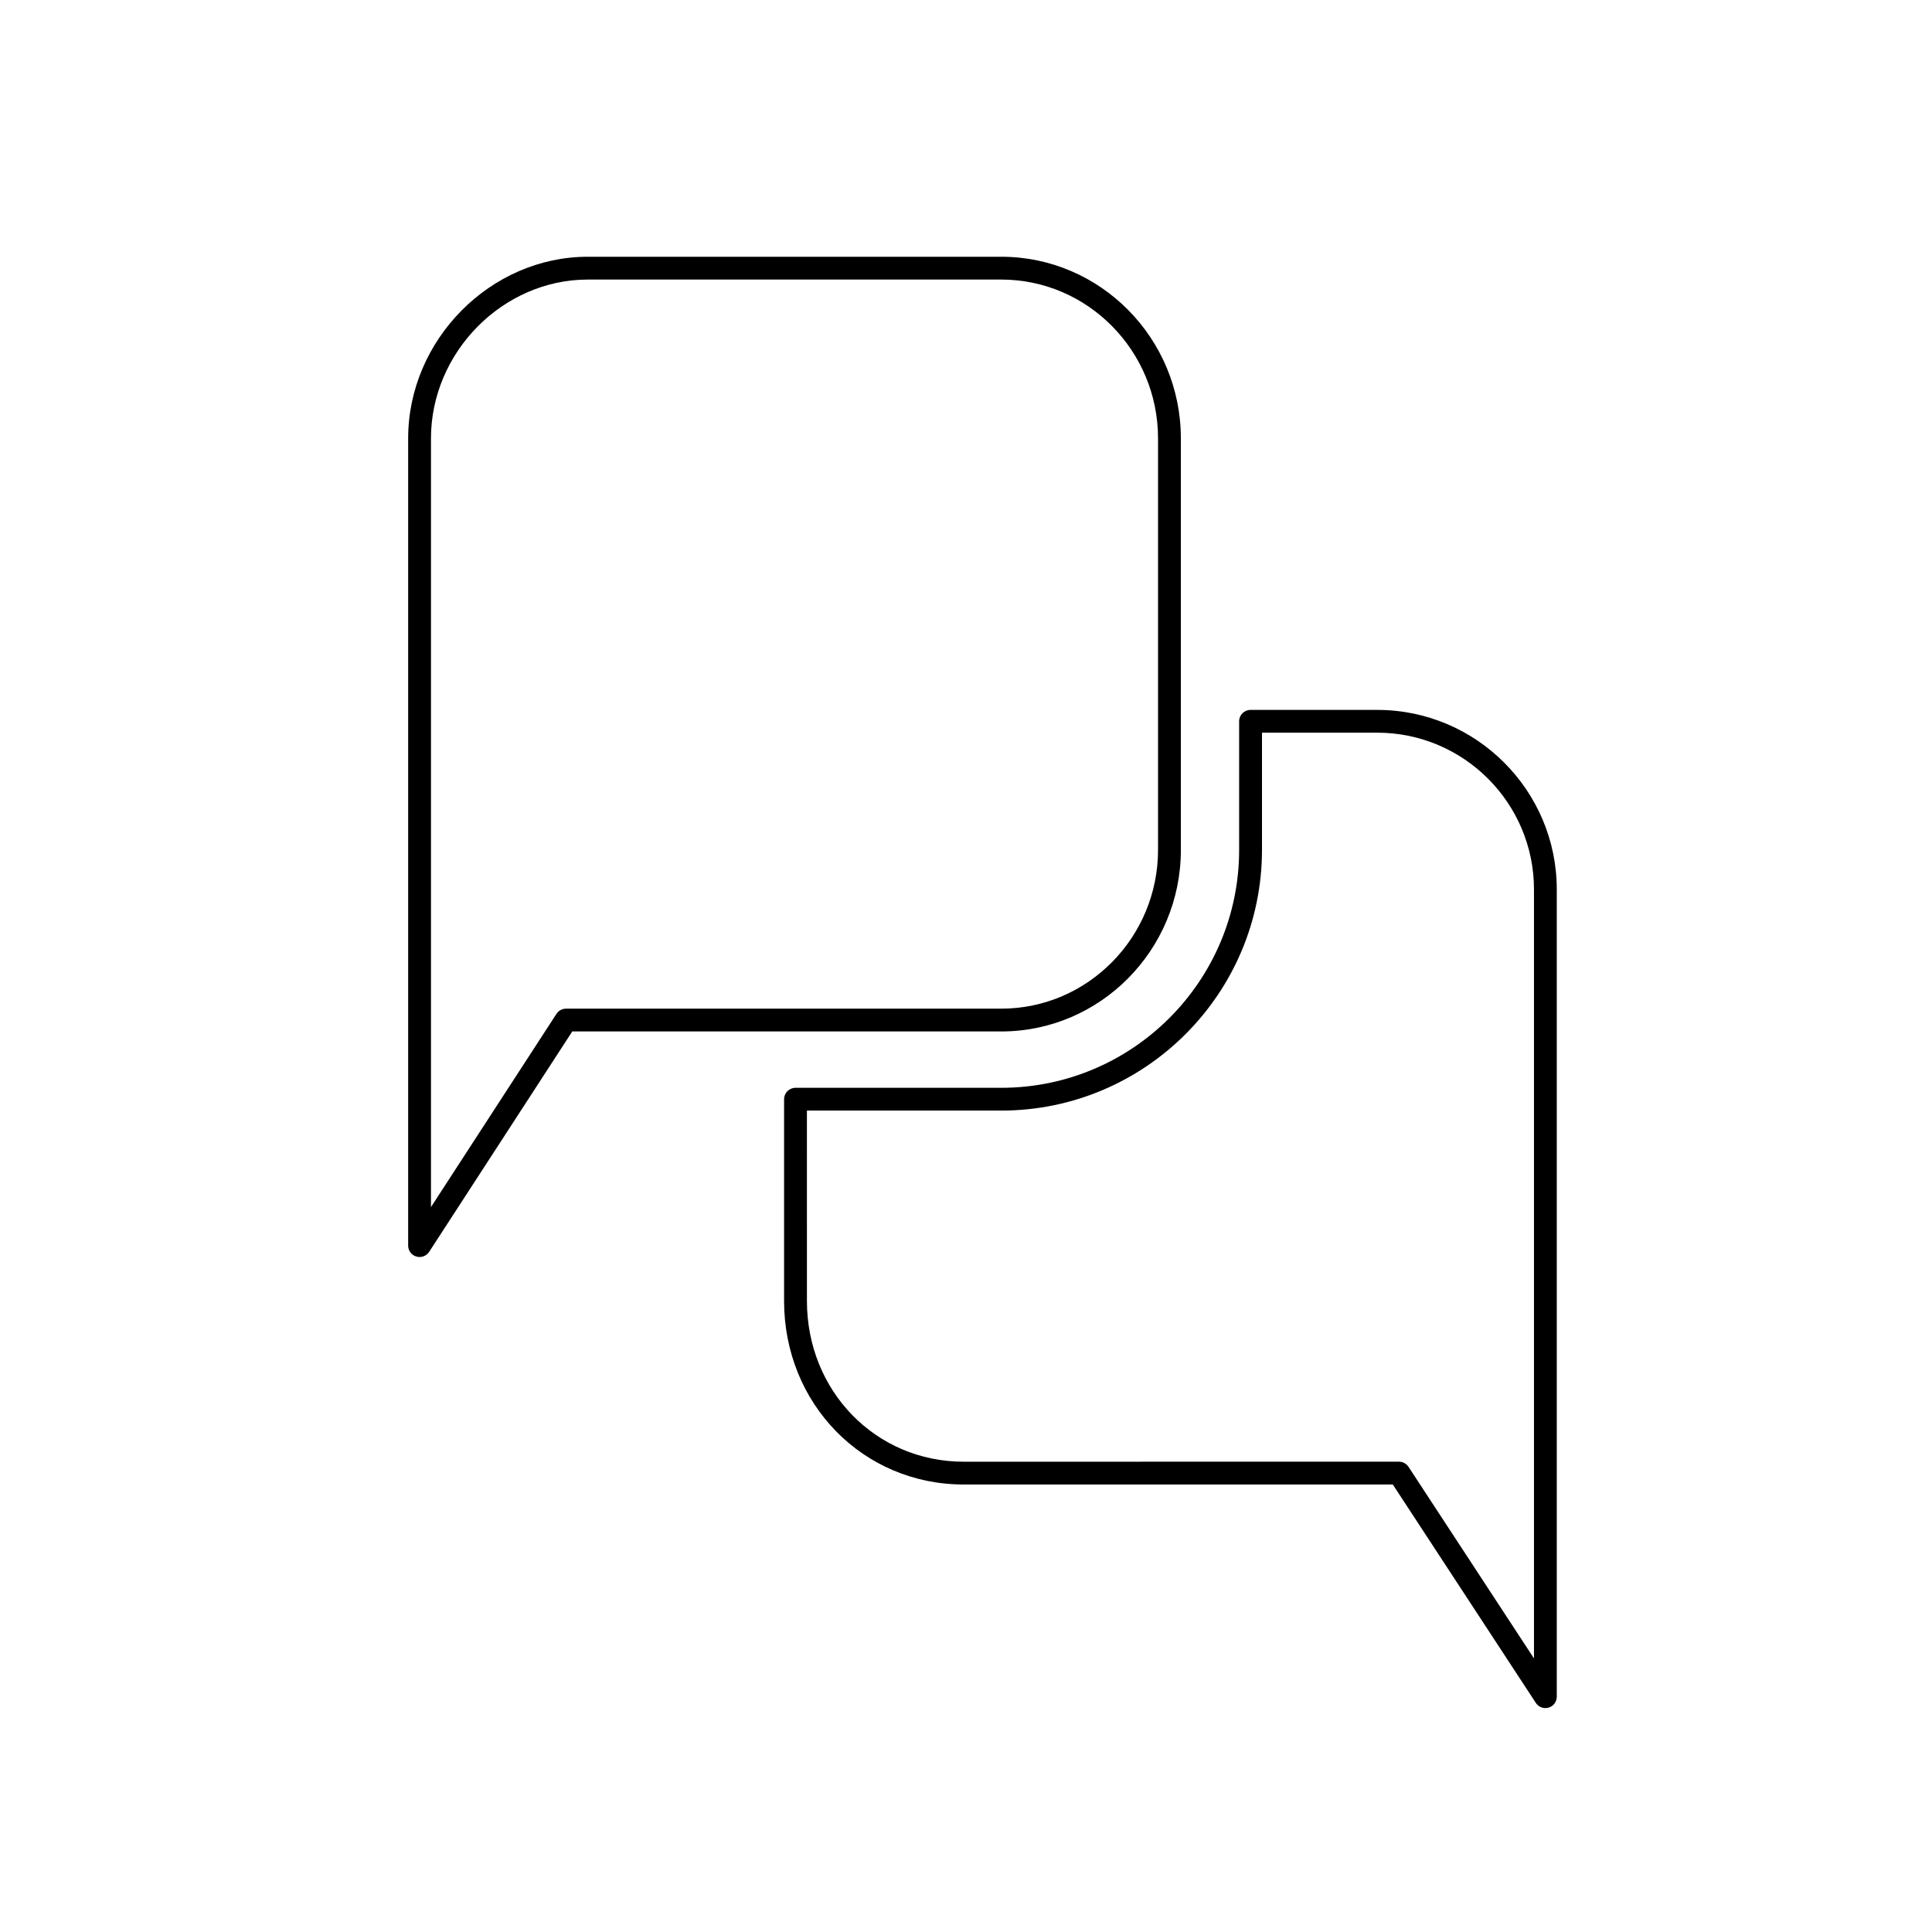 <?xml version="1.0" encoding="UTF-8"?>
<!-- Uploaded to: ICON Repo, www.iconrepo.com, Generator: ICON Repo Mixer Tools -->
<svg fill="#000000" width="800px" height="800px" version="1.1" viewBox="144 144 512 512" xmlns="http://www.w3.org/2000/svg">
 <g>
  <path d="m456.94 369.23v-109.06c0-26.539-21.352-48.129-47.602-48.129h-109.57c-25.801 0-47.602 22.035-47.602 48.129v213.93c0 1.34 0.883 2.519 2.168 2.898 0.289 0.086 0.574 0.121 0.863 0.121 1.004 0 1.965-0.504 2.535-1.371l37.922-58.402h113.69c26.242 0 47.598-21.582 47.598-48.113zm-162.93 42.074c-1.023 0-1.98 0.52-2.535 1.371l-33.262 51.211v-203.71c0-22.812 19.027-42.09 41.555-42.09h109.57c22.914 0 41.555 18.883 41.555 42.09v109.05c0 23.195-18.641 42.078-41.555 42.078z"/>
  <path d="m399.38 537.41h113.73l37.902 57.879c0.57 0.875 1.531 1.371 2.527 1.371 0.289 0 0.578-0.047 0.867-0.121 1.281-0.383 2.156-1.566 2.156-2.902v-213.92c0-26.238-21.348-47.586-47.586-47.586h-33.57c-1.668 0-3.023 1.352-3.023 3.023v34.078c0 34.762-28.277 63.047-63.047 63.047h-54.52c-1.672 0-3.027 1.355-3.027 3.023v53.469c0.004 27.27 20.906 48.637 47.59 48.637zm-41.539-99.094h51.504c38.098 0 69.094-30.988 69.094-69.094v-31.055h30.539c22.91 0 41.543 18.637 41.543 41.543v203.79l-33.25-50.773c-0.559-0.855-1.512-1.367-2.527-1.367l-115.36 0.008c-23.293 0-41.539-18.711-41.539-42.594z"/>
 </g>
</svg>